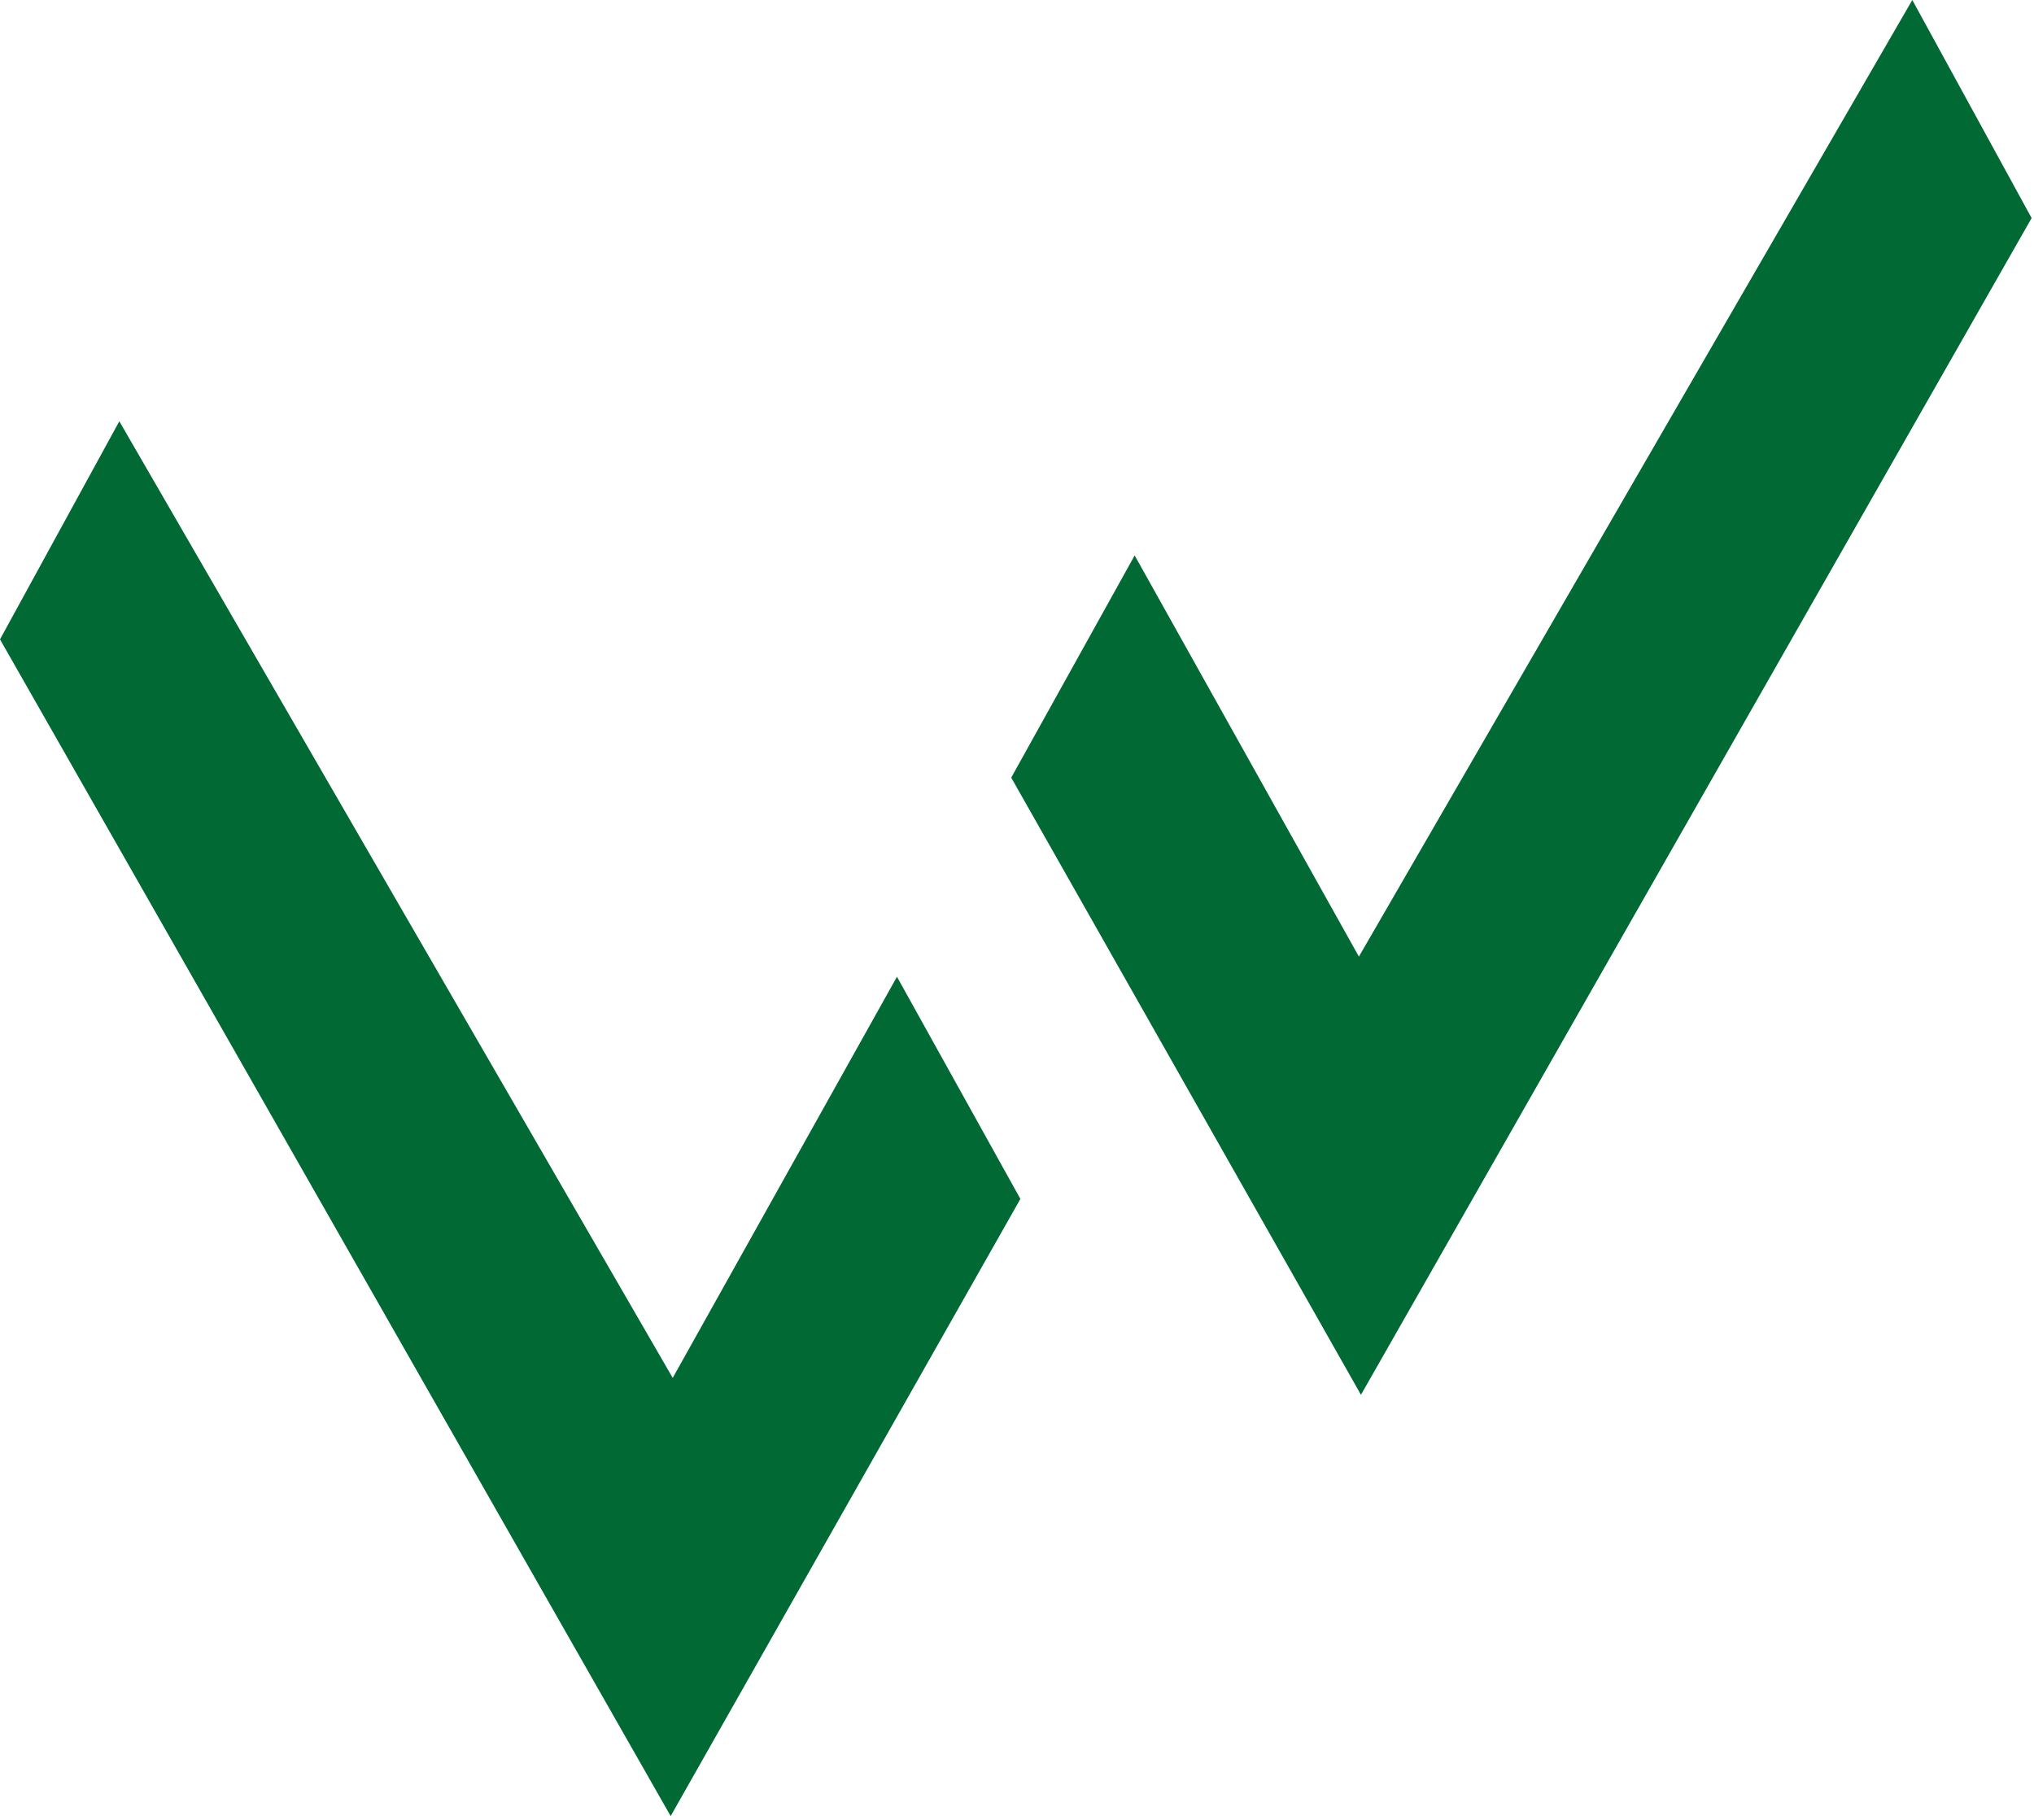 <svg xmlns="http://www.w3.org/2000/svg" width="100%" height="100%" viewBox="0 0 399 357" fill-rule="nonzero" stroke-linejoin="round" stroke-miterlimit="2" fill="#006934" xmlns:v="https://vecta.io/nano"><path d="M0 125.421l131.56 230.835 68.605-121.067-24.213-43.584-43.988 78.694L23.407 82.643 0 125.421zm266.569 62.233l-43.987-78.694-24.214 43.585 68.605 121.067 131.56-230.835L375.127 0 266.569 187.654z"/></svg>
